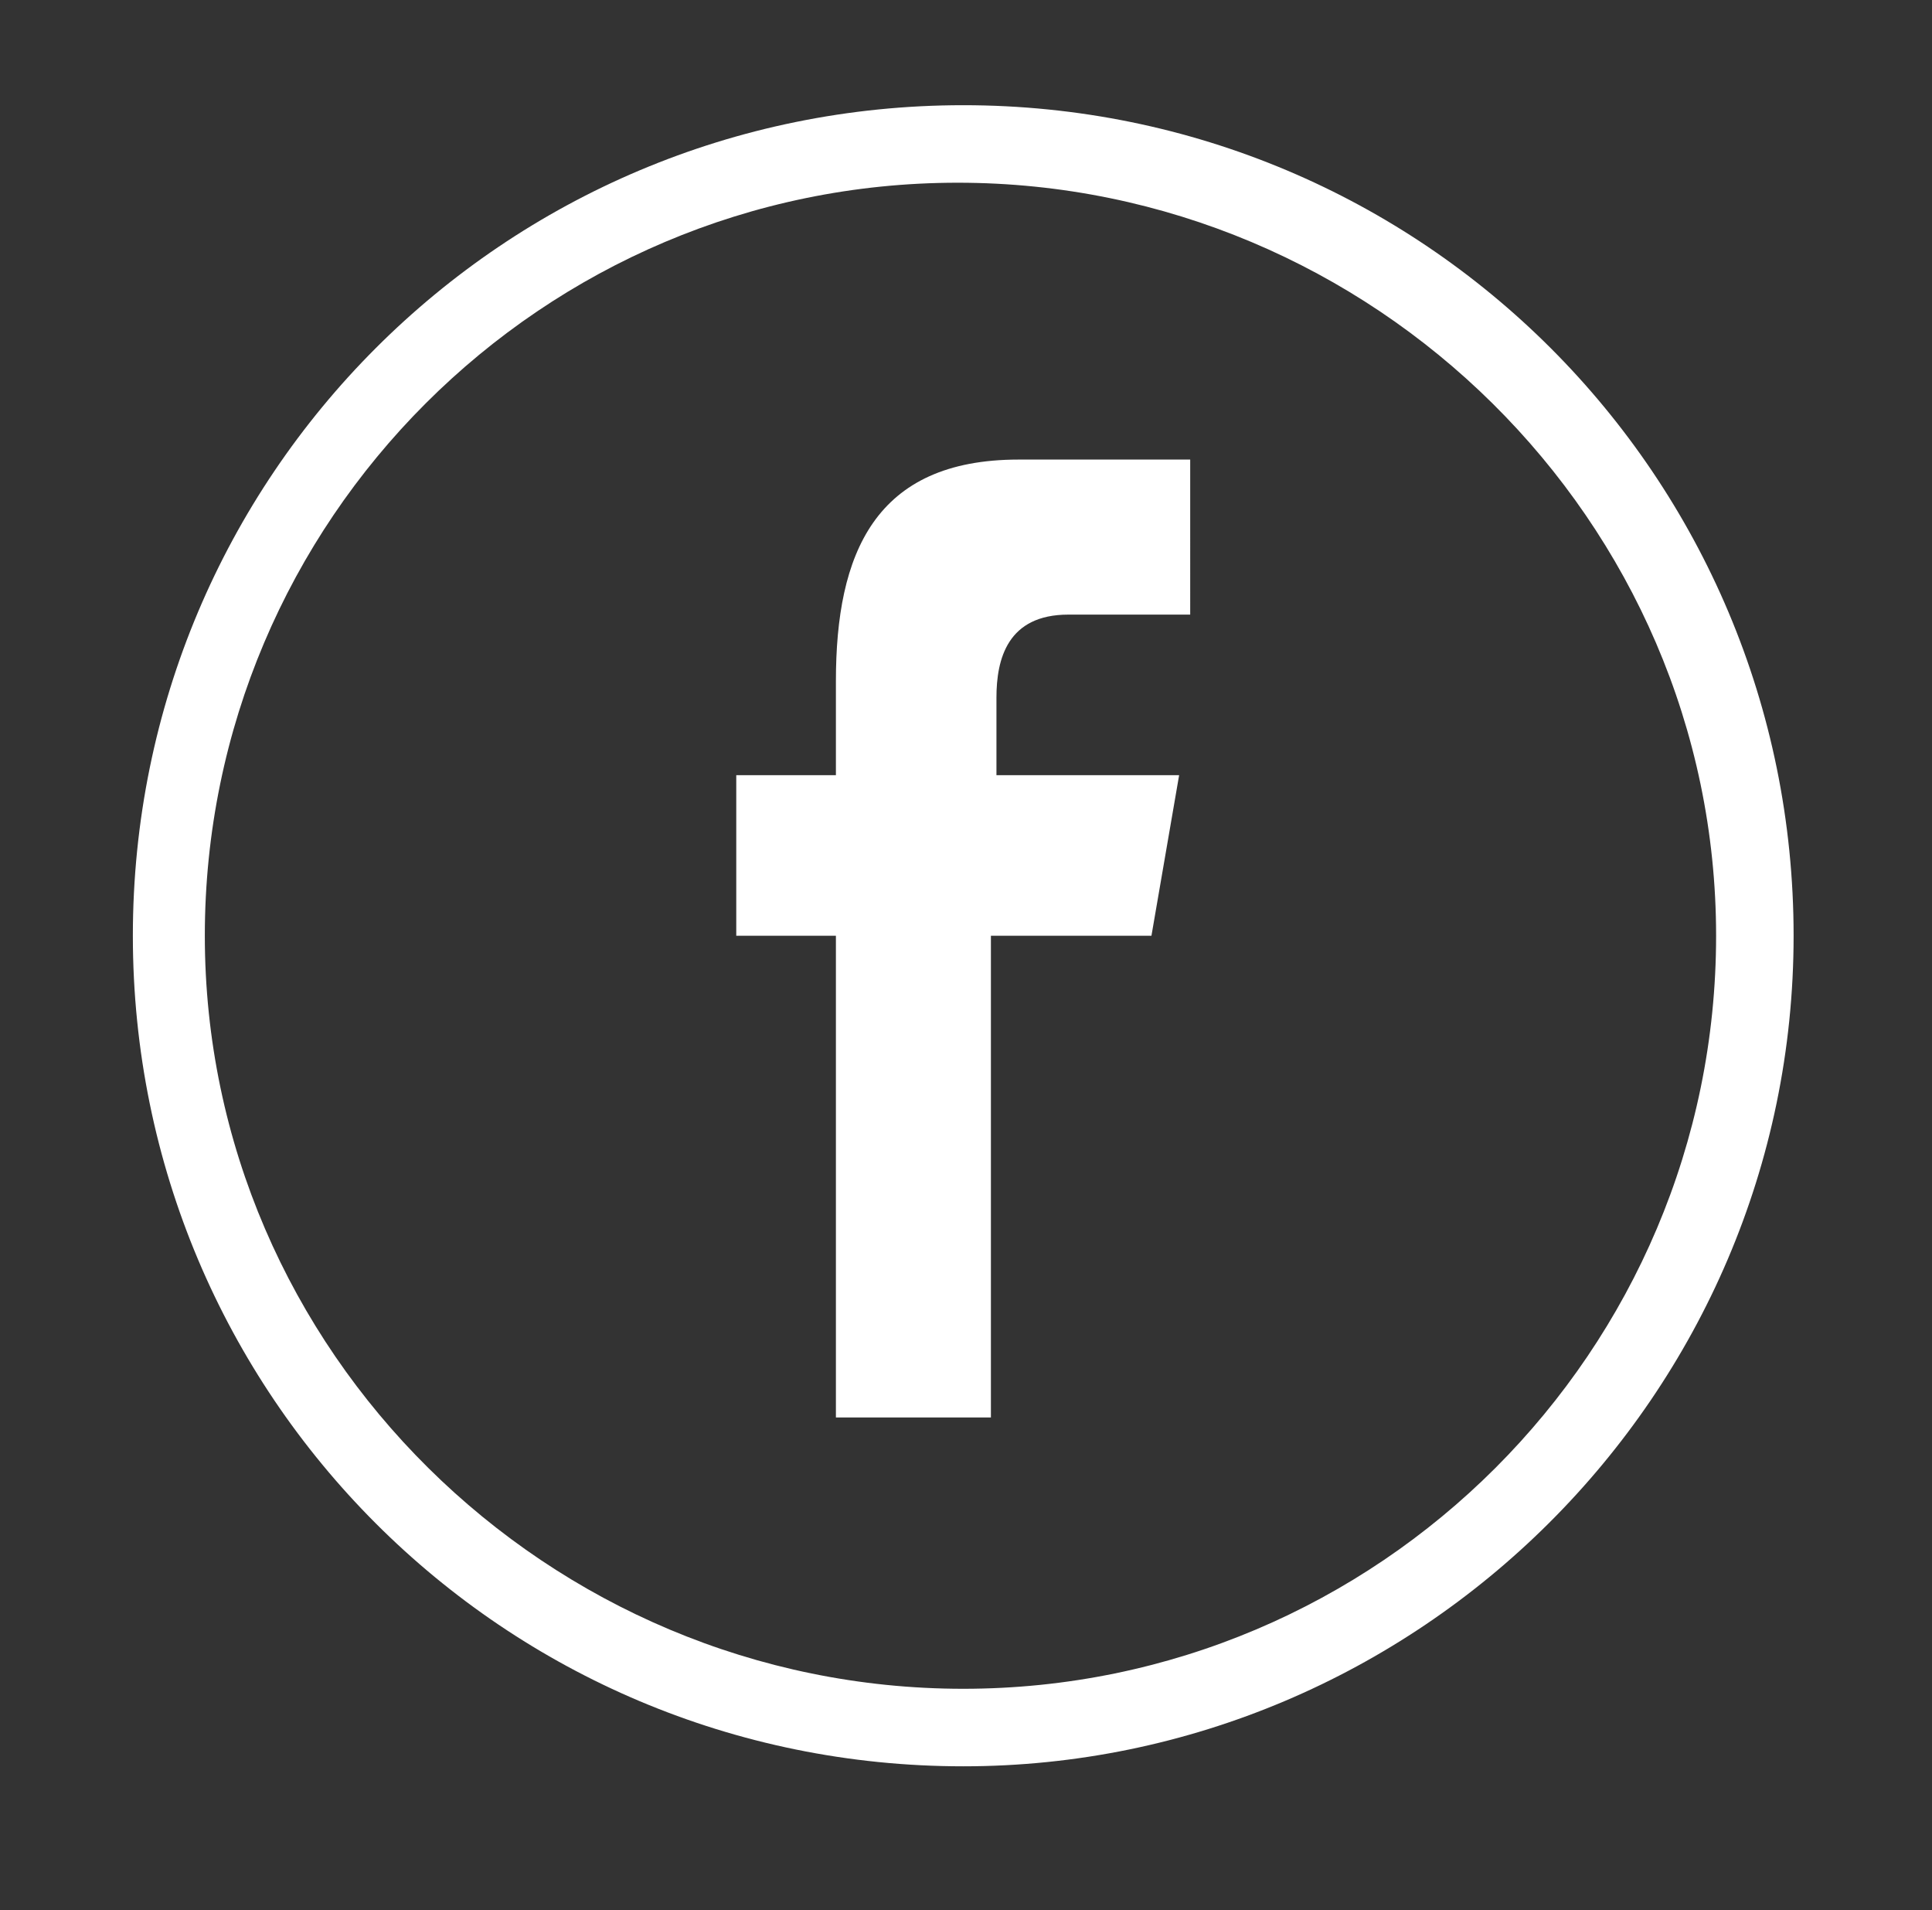 <?xml version="1.0" encoding="utf-8"?>
<!-- Generator: Adobe Illustrator 22.1.0, SVG Export Plug-In . SVG Version: 6.00 Build 0)  -->
<svg version="1.1" id="Livello_1" xmlns="http://www.w3.org/2000/svg" xmlns:xlink="http://www.w3.org/1999/xlink" x="0px" y="0px"
	 viewBox="0 0 34.9 34.5" style="enable-background:new 0 0 34.9 34.5;" xml:space="preserve">
<rect x="0" y="0" width="34.9" height="34.5" fill="#333333" stroke="none"/>
<style type="text/css">
	.st0{fill:#FFFFFF;}
</style>
<g>
	<g>
		<g>
			<path class="st0" d="M32.4,16.9c0-8.3-6.7-15-15-15c-8.3,0-15,6.7-15,15c0,8.3,6.7,15,15,15C25.6,31.9,32.4,25.2,32.4,16.9z
				 M3.7,16.9c0-7.5,6.1-13.6,13.6-13.6S31,9.4,31,16.9s-6.1,13.6-13.6,13.6S3.7,24.4,3.7,16.9z"/>
			<path class="st0" d="M17.9,25.6v-8.7h2.9l0.5-2.9h-3.3v-1.4c0-0.7,0.2-1.5,1.3-1.5h2.2V8.3h-3.1c-2.6,0-3.3,1.7-3.3,4V14h-1.8
				v2.9h1.8v8.7H17.9L17.9,25.6z"/>
		</g>
	</g>
</g>
</svg>
